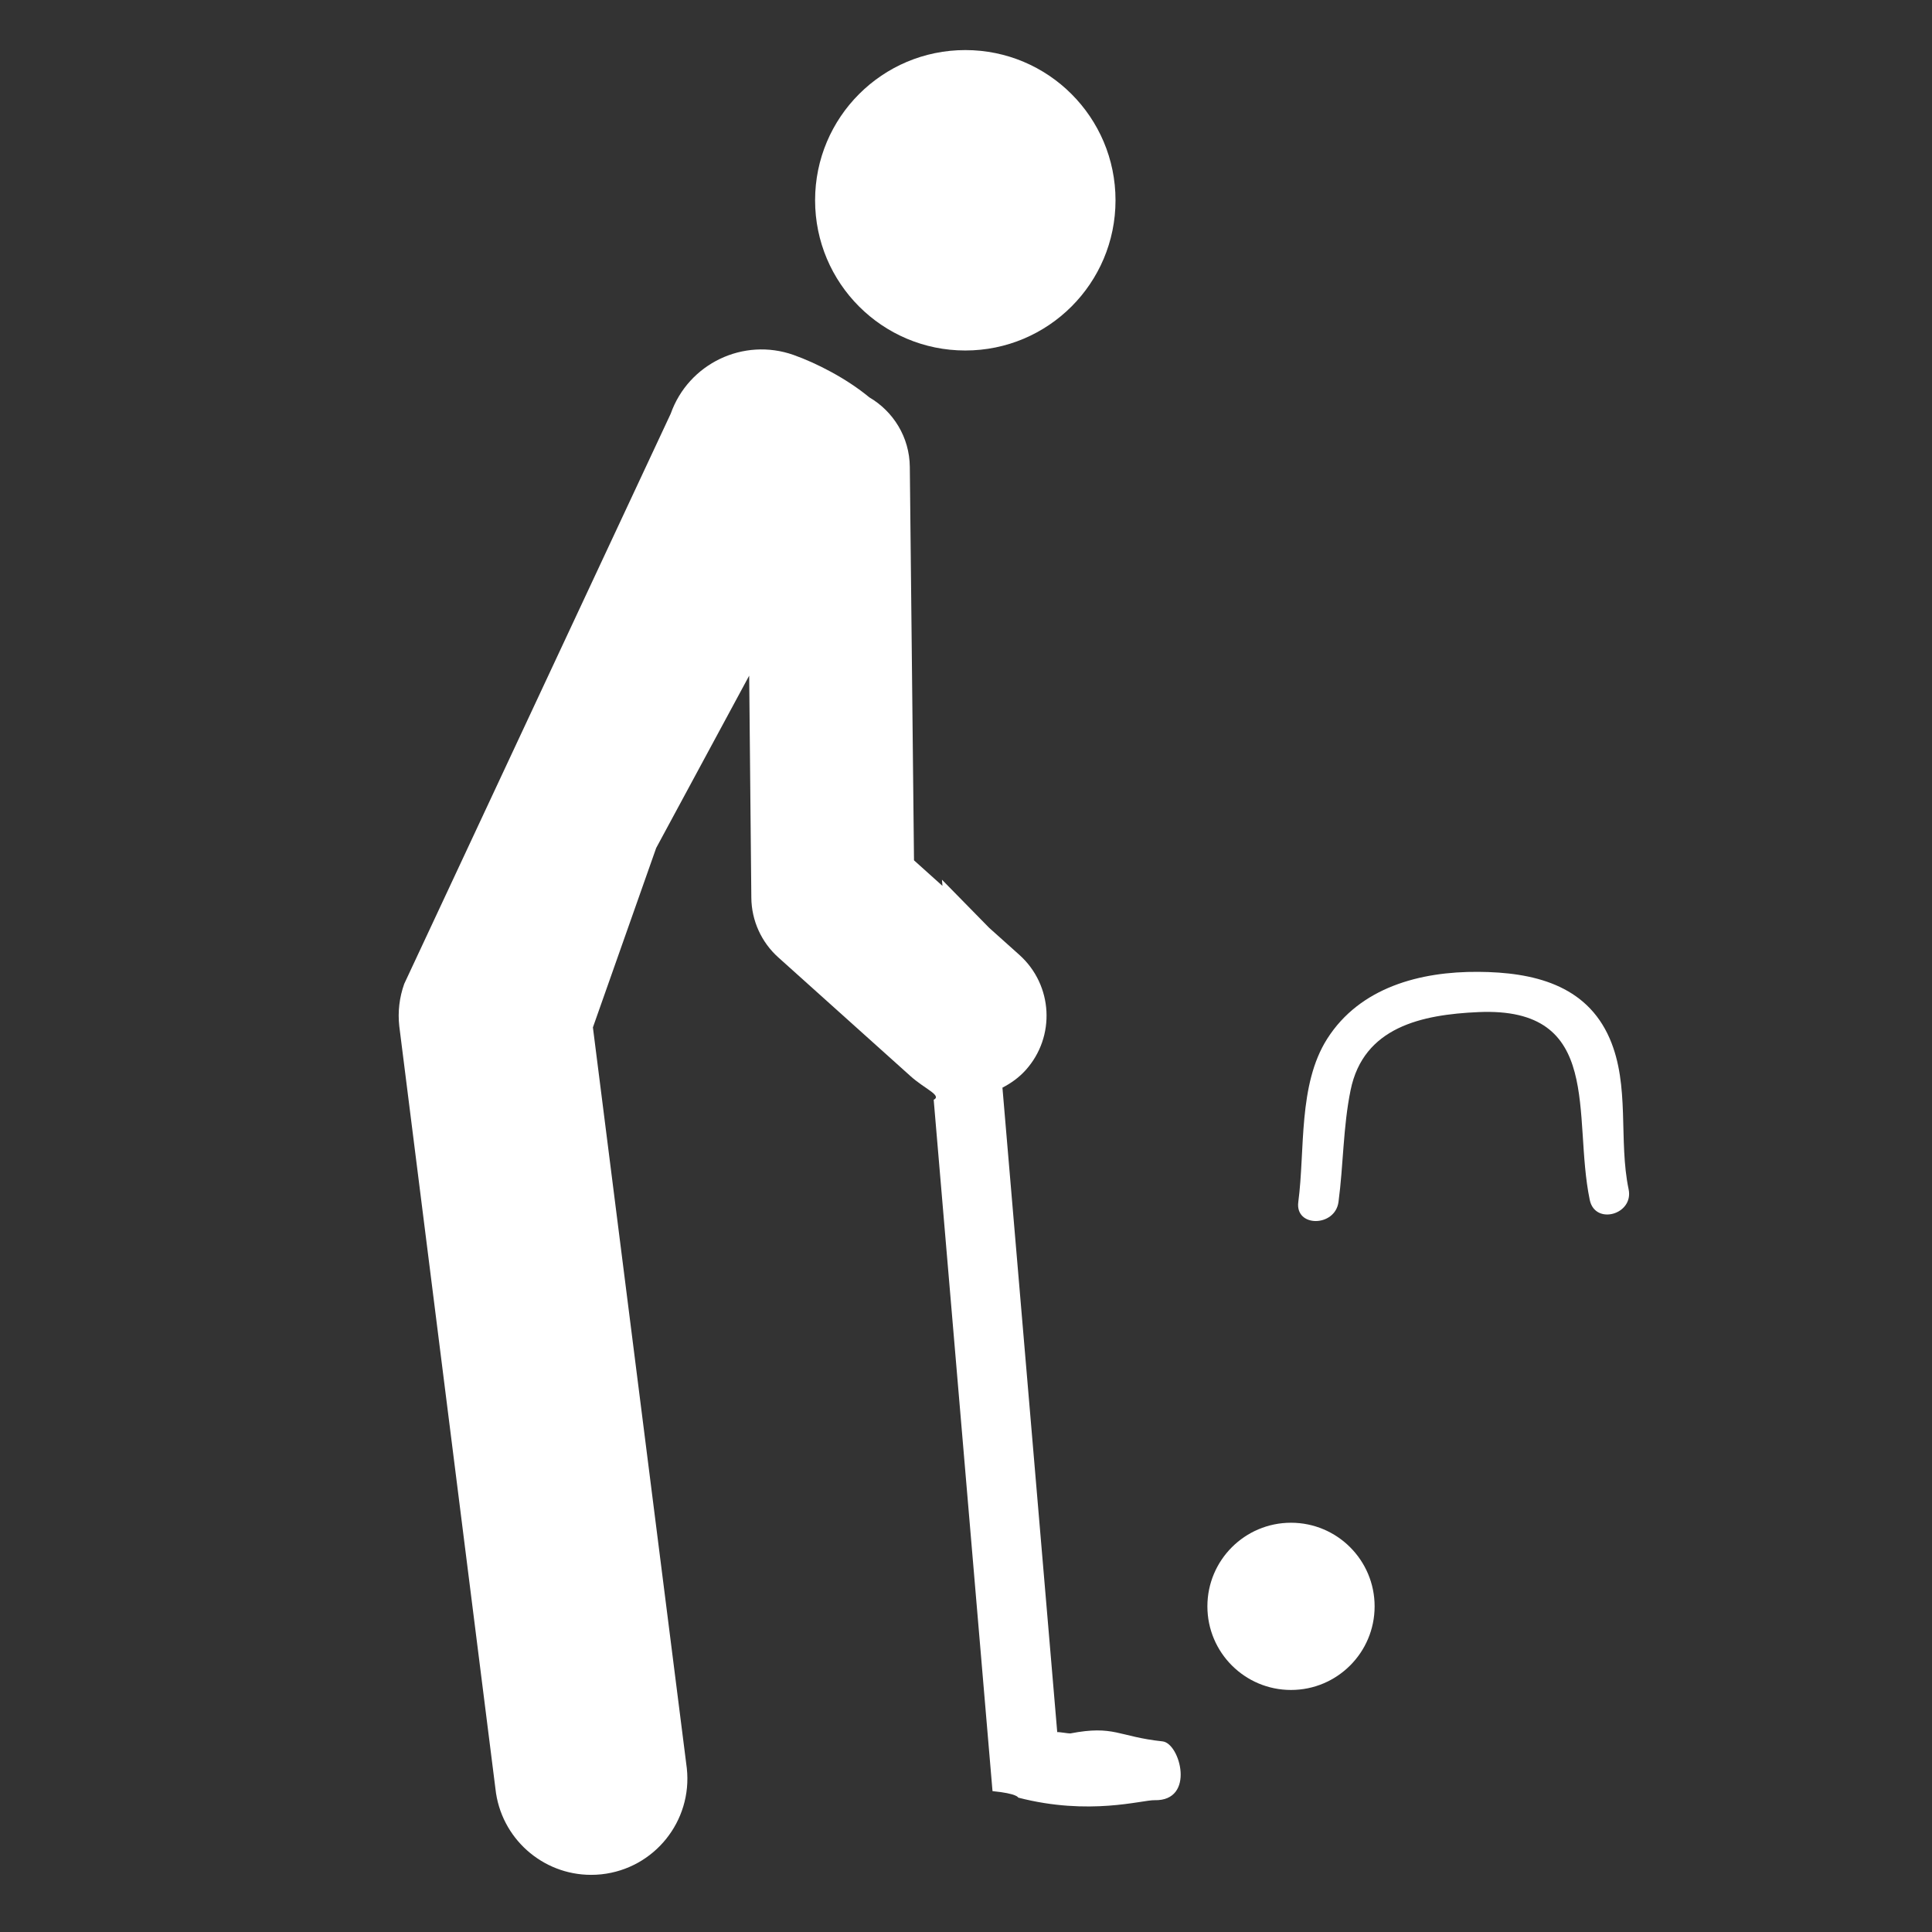 <?xml version="1.0" encoding="utf-8"?>
<!-- Generator: Adobe Illustrator 16.0.0, SVG Export Plug-In . SVG Version: 6.00 Build 0)  -->
<!DOCTYPE svg PUBLIC "-//W3C//DTD SVG 1.1//EN" "http://www.w3.org/Graphics/SVG/1.1/DTD/svg11.dtd">
<svg version="1.1" xmlns="http://www.w3.org/2000/svg" xmlns:xlink="http://www.w3.org/1999/xlink" x="0px" y="0px" width="36px"
	 height="36px" viewBox="0 0 36 36" enable-background="new 0 0 36 36" xml:space="preserve">
<rect x="0" y="0" width="36" height="36" fill="#333333" stroke="none"/>
<g id="Layer_1" display="none">
	<path display="inline" fill="#4B6289" d="M36,34.874C36,35.558,35.302,36,34.83,36H0.856C0.384,36,0,35.558,0,34.874V1.238
		C0,0.554,0.384,0,0.856,0H34.83C35.302,0,36,0.554,36,1.238V34.874z"/>
</g>
<g id="logo" display="none">
	<g display="inline">
		<g>
			<defs>
				<rect id="SVGID_1_" x="67" y="55" width="251.23" height="248"/>
			</defs>
			<clipPath id="SVGID_2_">
				<use xlink:href="#SVGID_1_"  overflow="visible"/>
			</clipPath>
			<g clip-path="url(#SVGID_2_)">
				<defs>
					<rect id="SVGID_3_" x="67" y="55" width="251.23" height="248"/>
				</defs>
				<clipPath id="SVGID_4_">
					<use xlink:href="#SVGID_3_"  overflow="visible"/>
				</clipPath>
				<path clip-path="url(#SVGID_4_)" fill-rule="evenodd" clip-rule="evenodd" fill="#FFFFFF" d="M315.058,178.902
					c-0.003,67.502-54.677,122.166-122.187,122.167c-67.617,0-122.221-54.701-122.202-122.403
					c0.019-67.357,54.989-122.233,122.75-122.019C260.478,56.86,315.061,111.579,315.058,178.902 M192.77,295.984
					c64.529,0.128,116.958-52.188,117.203-116.949c0.242-64.335-52.261-117.121-116.639-117.268
					c-64.765-0.148-117.41,52.105-117.578,116.704C75.586,243.287,127.932,295.855,192.77,295.984"/>
				<path clip-path="url(#SVGID_4_)" fill-rule="evenodd" clip-rule="evenodd" fill="#FFFFFF" d="M152.45,221.248
					c-1.104-0.636-2.152-1.121-3.068-1.789c-3.014-2.196-5.974-4.469-8.97-6.69c-0.592-0.438-1.595-0.64-1.82-1.19
					c-0.52-1.272-1.678-1.553-2.58-2.263c-1.69-1.331-3.349-2.744-4.801-4.325c-1.473-1.604-2.653-3.473-4.009-5.188
					c-1.245-1.573-2.553-3.096-3.831-4.642c-0.158-0.191-0.331-0.375-0.456-0.586c-1.309-2.211-2.781-4.346-3.864-6.662
					c-1.16-2.48-1.956-5.132-2.897-7.714c-0.365-1-0.645-2.033-1.046-3.018c-0.886-2.173-1.47-4.372-1.556-6.761
					c-0.068-1.905-0.739-3.781-0.953-5.691c-0.271-2.419-0.393-4.858-0.494-7.293c-0.076-1.819-0.104-3.648-0.001-5.465
					c0.178-3.167,0.493-6.326,0.713-9.492c0.149-2.145,0.127-4.306,0.375-6.438c0.271-2.323,0.803-4.614,1.148-6.931
					c0.252-1.694,0.246-3.436,0.606-5.103c0.57-2.641,1.351-5.235,2.041-7.851c0.313-1.186,0.668-2.364,0.919-3.563
					c0.307-1.462,1.377-1.989,2.697-1.227c0.568,0.328,1.07,0.778,1.655,1.066c2.525,1.241,5.311,1.363,8.022,1.729
					c3.844,0.517,7.701,1.087,11.568,1.232c3.944,0.148,7.906-0.183,11.86-0.316c3.473-0.117,6.961-0.09,10.413-0.426
					c2.983-0.291,5.954-0.88,8.873-1.574c1.729-0.411,3.331-1.331,5.022-1.93c1.835-0.65,3.731-1.133,5.557-1.807
					c1.033-0.381,2.007-0.951,2.959-1.518c1.66-0.989,3.284-2.036,4.917-3.069c0.382-0.242,0.759-0.5,1.106-0.79
					c1.662-1.39,3.434-1.135,4.918,0.507c0.596,0.66,1.515,1.061,2.341,1.473c2.687,1.344,5.342,2.78,8.122,3.901
					c1.619,0.653,3.462,0.731,5.186,1.144c1.652,0.396,3.28,0.89,4.918,1.341c0.159,0.044,0.317,0.108,0.479,0.123
					c5.423,0.47,10.749,1.871,16.24,1.708c3.103-0.092,6.21-0.102,9.309-0.265c1.054-0.055,2.082-0.495,3.133-0.706
					c1.33-0.267,2.676-0.454,4.005-0.721c2.116-0.426,4.223-0.895,6.336-1.333c0.399-0.083,0.815-0.086,1.219-0.156
					c1.314-0.229,2.641-0.417,3.937-0.727c0.923-0.221,2.387,0.519,2.854,1.728c0.707,1.834,1.365,3.692,1.936,5.573
					c0.332,1.093,0.417,2.258,0.677,3.376c0.603,2.598,1.258,5.184,1.864,7.782c0.233,1.002,0.458,2.014,0.571,3.035
					c0.354,3.196,0.745,6.392,0.944,9.6c0.15,2.434-0.015,4.886,0.051,7.328c0.028,1.059,0.43,2.117,0.396,3.167
					c-0.066,2.093-0.317,4.181-0.488,6.271c-0.074,0.906-0.066,1.827-0.229,2.717c-0.389,2.127-0.871,4.238-1.285,6.362
					c-0.3,1.536-0.456,3.107-0.849,4.618c-0.421,1.615-1.016,3.188-1.586,4.759c-0.874,2.406-1.757,4.809-2.708,7.185
					c-0.365,0.912-0.925,1.748-1.401,2.617c-2.199,4.011-4.337,8.057-6.632,12.012c-0.846,1.458-2.218,2.609-3.079,4.062
					c-2.304,3.885-5.827,6.671-8.736,10.005c-0.986,1.13-2.054,2.191-2.982,3.365c-0.401,0.508-0.541,1.222-0.8,1.841
					c0.574,0.231,1.139,0.636,1.723,0.666c2.768,0.144,5.548,0.088,8.312,0.283c5.634,0.399,11.291,0.695,16.877,1.47
					c2.963,0.411,6.028,1.183,8.527,3.059c0.837,0.628,1.456,1.66,1.933,2.628c1.221,2.475,2.383,4.985,3.399,7.548
					c0.331,0.836,0.116,1.88,0.198,2.825c0.121,1.399,0.29,2.795,0.426,4.193c0.048,0.493,0.204,1.039,0.057,1.476
					c-0.719,2.129-0.834,4.442-2.186,6.388c-1.052,1.515-1.809,3.232-2.789,4.803c-1.466,2.35-3.242,4.369-6.062,5.158
					c-1.939,0.543-3.837,1.339-5.811,1.628c-1.503,0.22-3.094-0.255-4.647-0.286c-2.354-0.049-4.038-1.237-5.447-2.959
					c-1.424-1.739-2.815-3.506-4.257-5.229c-0.204-0.243-0.607-0.407-0.936-0.443c-3.163-0.355-6.339-0.605-9.492-1.026
					c-2.604-0.348-5.172-0.948-7.773-1.32c-2.574-0.368-5.173-0.561-7.755-0.884c-3.801-0.475-7.593-1.016-11.394-1.488
					c-1.271-0.159-2.556-0.195-3.834-0.293c-0.329-0.024-0.667-0.031-0.983-0.11c-1.744-0.439-1.675-0.411-2.525,1.194
					c-1.577,2.979-2.935,6.146-4.963,8.791c-1.686,2.197-2.715,4.674-4.137,6.963c-0.902,1.453-2.529,1.702-3.59,0.355
					c-1.215-1.541-2.274-3.205-3.464-4.769c-0.4-0.525-1.004-0.896-1.499-1.354c-0.448-0.414-1.04-0.774-1.281-1.293
					c-1.001-2.151-2.813-3.585-4.39-5.235c-1.506-1.576-2.941-3.22-4.466-4.777c-1.059-1.082-2.228-1.698-3.596-0.771
					c-1.73,1.174-3.439,2.425-5.307,3.34c-2.098,1.028-4.34,1.78-6.557,2.543c-2.928,1.006-5.875,1.96-8.846,2.831
					c-2.523,0.739-5.084,1.352-7.639,1.98c-5.188,1.278-10.488,1.454-15.753,1.011c-3.326-0.28-6.792,0.028-9.948-1.675
					c-2.875-1.551-5.093-3.46-6.482-6.594c-3.004-6.774-3.434-13.801-2.499-20.949c0.271-2.073,1.41-4.121,2.507-5.97
					c0.964-1.623,2.345-3.034,3.706-4.373c0.604-0.595,1.595-0.823,2.438-1.148c1.638-0.631,3.201-1.436,5.088-1.253
					c3.413,0.33,6.363,1.51,8.75,4.039c1.061,1.124,2.278,2.1,3.354,3.211c0.567,0.586,1.071,1.273,1.442,1.997
					c0.482,0.94,1.221,1.254,2.146,1.05c1.362-0.301,2.694-0.738,4.043-1.1c0.824-0.221,1.665-0.381,2.484-0.617
					c1.142-0.33,2.28-0.678,3.396-1.085C151.976,221.988,152.133,221.622,152.45,221.248 M260.903,149.041
					c0.146-0.008,0.294-0.016,0.441-0.023c-0.298-3.57-0.575-7.143-0.901-10.71c-0.239-2.621-0.514-5.239-0.826-7.852
					c-0.357-2.969-0.757-5.933-1.197-8.891c-0.036-0.241-0.675-0.651-0.783-0.584c-1.409,0.887-2.929,0.219-4.379,0.377
					c-1.515,0.166-3.034,0.304-4.552,0.438c-3.169,0.278-6.336,0.598-9.511,0.795c-1.601,0.099-3.218,0.011-4.823-0.075
					c-0.856-0.045-1.698-0.313-2.555-0.403c-3.686-0.386-7.375-0.743-11.063-1.112c-0.082-0.009-0.163-0.028-0.243-0.047
					c-2.357-0.559-4.712-1.129-7.073-1.673c-0.964-0.222-1.958-0.324-2.908-0.589c-2.649-0.74-5.321-1.43-7.909-2.35
					c-1.734-0.617-3.359-1.556-4.997-2.419c-1.041-0.548-1.961-0.389-2.941,0.129c-1.928,1.02-3.833,2.104-5.837,2.952
					c-2.909,1.23-5.863,2.376-8.861,3.366c-2.374,0.783-4.823,1.38-7.277,1.872c-2.735,0.547-5.502,1.143-8.273,1.252
					c-5.787,0.229-11.586,0.205-17.38,0.185c-4.298-0.014-8.601-0.097-12.893-0.328c-1.871-0.101-3.764-0.496-5.565-1.033
					c-2.792-0.833-3.842-0.312-4.393,2.581c-0.101,0.526-0.077,1.077-0.174,1.604c-0.156,0.844-0.307,1.696-0.563,2.512
					c-0.896,2.853-1.857,5.688-1.577,8.752c0.026,0.287,0.018,0.579,0.002,0.868c-0.217,4.002-0.56,8.002-0.615,12.007
					c-0.038,2.759,0.242,5.533,0.527,8.285c0.317,3.057,1.521,5.978,1.46,9.105c-0.007,0.362,0.116,0.737,0.232,1.088
					c0.553,1.675,1.447,3.259,1.269,5.124c-0.025,0.261,0.165,0.548,0.274,0.816c0.755,1.867,1.432,3.771,2.293,5.587
					c1.085,2.287,2.219,4.563,3.523,6.729c1.312,2.18,2.805,4.257,4.318,6.304c1.35,1.828,2.739,3.647,4.29,5.301
					c1.684,1.795,3.538,3.437,5.387,5.065c1.61,1.418,3.257,2.809,4.999,4.056c1.395,0.998,2.94,1.793,4.449,2.623
					c2.439,1.344,4.871,2.709,7.378,3.914c0.63,0.303,1.628,0.252,2.298-0.023c1.472-0.605,2.806-1.541,4.263-2.194
					c4.08-1.831,8.177-3.598,12.663-4.282c2.065-0.315,4.069-1.015,6.125-1.414c1.125-0.219,2.3-0.208,3.455-0.246
					c3.094-0.104,6.197-0.348,9.282-0.213c2.832,0.123,5.646,0.672,8.468,1.024c2.81,0.352,5.64,0.588,8.426,1.074
					c2.106,0.368,4.159,1.046,6.23,1.604c0.273,0.073,0.507,0.281,0.775,0.384c0.903,0.346,1.814,0.668,2.721,1.005
					c1.146,0.425,2.273,0.908,3.438,1.268c0.921,0.284,1.806,1.017,2.861,0.1c1.708-1.484,3.523-2.846,5.272-4.283
					c2.891-2.376,4.743-5.629,7.1-8.456c0.523-0.628,1.17-1.167,1.616-1.843c0.951-1.439,1.852-2.917,2.693-4.424
					c2.05-3.672,4.17-7.312,6.025-11.081c0.895-1.819,1.187-3.926,1.869-5.861c0.879-2.487,1.891-4.927,2.196-7.58
					c0.108-0.938,0.265-1.872,0.411-2.805c0.343-2.19,0.892-4.371,0.994-6.573C261.025,156.231,260.903,152.633,260.903,149.041
					 M159.616,243.505c0.349-0.085,0.6-0.103,0.812-0.203c3.116-1.479,6.212-3,9.342-4.45c2.84-1.316,5.715-2.558,8.573-3.839
					c0.552-0.248,1.067-0.645,1.643-0.763c2.156-0.441,4.373-0.639,6.486-1.222c2.687-0.741,5.397-1.106,8.161-1.153
					c0.755-0.013,1.048-0.229,1.009-1c-0.07-1.362-0.078-2.729-0.101-4.095c-0.01-0.651-0.2-1.012-0.946-1.192
					c-0.448-0.109-1.084-0.776-1.068-1.17c0.028-0.691,0.497-1.364,0.771-2.049c0.375-0.938,0.885-1.852,1.076-2.826
					c0.255-1.303,0.949-2.309,2.126-2.563c1.111-0.241,2.704,0.4,3.28,1.32c0.552,0.884,0.265,1.489-0.787,1.635
					c-0.369,0.052-0.743,0.057-1.113,0.099c-1.176,0.137-0.803,1.094-0.847,1.747c-0.053,0.788,0.562,0.626,1.062,0.554
					c0.928-0.134,1.437,0.202,1.377,1.213c-0.021,0.37,0.056,0.744,0.053,1.115c-0.005,0.678-0.273,1.115-1.042,1.066
					c-1.186-0.076-1.499,0.657-1.493,1.652c0.006,1.159,0.098,2.322,0.032,3.477c-0.06,1.045,0.439,1.326,1.362,1.493
					c2.552,0.463,5.101,0.966,7.623,1.569c1.966,0.47,3.875,1.171,5.835,1.669c2.996,0.761,6.018,1.418,9.02,2.154
					c1.399,0.343,2.765,0.824,4.168,1.144c1.582,0.361,3.192,0.592,4.784,0.914c2.168,0.438,4.31,1.07,6.497,1.334
					c4.425,0.533,8.859,1.034,13.341,0.807c2.396-0.121,4.816,0.099,7.199-0.118c4.316-0.395,8.612-1.02,12.921-1.514
					c2.403-0.275,2.816-0.701,2.79-3.107c-0.006-0.538,0.026-1.078-0.007-1.614c-0.067-1.106,0.174-2.405-0.324-3.276
					c-1.122-1.965-2.821-3.442-5.211-3.795c-3.709-0.548-7.409-1.189-11.137-1.556c-1.949-0.191-3.949,0.218-5.922,0.179
					c-2.963-0.06-5.953,0.125-8.851-0.82c-1.206-0.393-2.49-0.548-3.737-0.818c-2.077-0.449-4.189-0.782-6.222-1.384
					c-3.152-0.934-6.249-2.055-9.37-3.091c-2.106-0.699-4.194-1.468-6.33-2.062c-2.14-0.597-4.32-1.054-6.498-1.5
					c-1.408-0.289-2.85-0.409-4.263-0.677c-2.083-0.396-4.138-1.095-6.232-1.227c-2.388-0.15-4.807,0.174-7.211,0.307
					c-0.242,0.014-0.48,0.12-0.716,0.197c-3.986,1.319-7.993,2.578-11.947,3.985c-2.349,0.836-4.62,1.892-6.916,2.872
					c-3.926,1.676-7.843,3.372-11.765,5.056c-1.895,0.812-3.806,1.59-5.677,2.454c-0.241,0.111-0.488,0.731-0.389,0.978
					c0.678,1.689,1.507,3.319,2.174,5.014C157.924,238.743,158.738,241.104,159.616,243.505 M151.438,247.318
					c-0.362-1.207-0.627-2.194-0.955-3.161c-0.681-2.011-1.41-4.005-2.092-6.016c-0.43-1.267-0.759-2.57-1.25-3.812
					c-0.111-0.282-0.729-0.571-1.068-0.523c-2.762,0.386-5.506,0.908-8.271,1.274c-2.524,0.334-5.063,0.627-7.605,0.746
					c-2.27,0.105-4.551-0.06-6.827-0.088c-0.751-0.009-1.474,0.083-1.354,1.129c0.166,1.469,0.289,2.946,0.537,4.401
					c0.378,2.221,1.441,4.243,3.13,5.586c1.358,1.079,3.237,1.953,4.938,2.059c3.948,0.244,7.93,0.007,11.895-0.123
					c1.088-0.035,2.164-0.394,3.25-0.574C147.614,247.911,149.466,247.63,151.438,247.318 M199.448,242.987
					c-3.977-0.26-7.885-0.252-11.811,0.082c0.543,0.761,1.169,1.242,1.666,1.832c1.599,1.895,3.163,3.82,4.71,5.757
					c0.444,0.556,0.903,1.024,1.37,0.158C196.744,248.297,198.029,245.736,199.448,242.987 M127.023,226.272v-0.054
					c1.28,0,2.564,0.052,3.84-0.028c0.438-0.027,0.856-0.382,1.283-0.588c-0.31-0.537-0.562-1.122-0.95-1.595
					c-0.263-0.321-0.7-0.518-1.088-0.712c-1.005-0.503-1.983-1.218-3.05-1.406c-2.428-0.43-3.571,1.457-4.735,3.099
					c-0.605,0.854-0.349,1.25,0.733,1.277C124.378,226.298,125.701,226.272,127.023,226.272 M271.262,247.302
					c-0.135-0.136-0.271-0.271-0.406-0.407c-0.592,0.215-1.171,0.556-1.779,0.625c-2.61,0.295-5.23,0.506-7.846,0.76
					c-0.263,0.025-0.517,0.132-0.774,0.201c0.109,0.282,0.14,0.664,0.344,0.829c0.534,0.43,1.117,0.817,1.729,1.126
					c1.945,0.98,3.946,1.539,5.956,0.212c0.64-0.422,1.207-0.992,1.701-1.584C270.622,248.541,270.909,247.894,271.262,247.302
					 M152.945,231.995c-2.029-0.255-3.175,0.763-2.644,2.335c0.434,1.283,1.099,2.49,1.688,3.719
					c0.295,0.617,0.748,0.651,1.333,0.328c1.079-0.593,1.173-1.129,0.52-2.456C153.251,234.723,152.121,233.638,152.945,231.995
					 M156.659,244.945c-0.274-1.056-0.515-1.997-0.763-2.936c-0.248-0.937-0.926-1.229-1.798-1.105
					c-0.904,0.128-1.332,0.763-1.125,1.598c0.245,0.988,0.581,1.992,1.1,2.856c0.194,0.323,1.039,0.426,1.539,0.344
					C156.037,245.632,156.394,245.15,156.659,244.945"/>
				<path clip-path="url(#SVGID_4_)" fill-rule="evenodd" clip-rule="evenodd" fill="#FFFFFF" d="M236.34,176.682
					c0.301-0.371,0.71-0.697,0.886-1.12c1.045-2.498,2.296-4.855,2.581-7.701c0.231-2.302,1.354-4.558,2.324-6.726
					c0.551-1.231,3.631-2.056,4.759-1.319c0.553,0.361,0.915,1.383,0.926,2.112c0.015,0.985-0.265,2.03-0.65,2.952
					c-0.393,0.939-0.614,1.553,0.584,2.041c1.032,0.42,1.69,2,1.457,3.05c-0.197,0.886-0.773,1.284-1.672,1.376
					c-1.629,0.168-1.905,0.812-0.918,2.152c0.705,0.958,1.496,1.852,2.233,2.786c0.177,0.225,0.289,0.5,0.442,0.745
					c0.642,1.023,0.908,2.234,0.192,3.156c-0.839,1.08-2.223,1.396-3.605,1.225c-0.347-0.042-0.657-0.388-0.859-0.516
					c-1.897,1.853-1.215,4.098-0.857,6.269c0.093,0.568,0.514,1.105,0.864,1.602c0.74,1.051,0.978,5.329,0.048,6.115
					c-0.567,0.479-1.648,0.384-2.506,0.478c-0.815,0.09-1.645,0.162-2.46,0.11c-1.048-0.066-2.083-0.323-3.131-0.391
					c-1.803-0.114-3.622-0.29-5.416-0.171c-1.717,0.114-3.065-0.66-4.353-1.472c-3.501-2.208-4.147-5.819-3.998-9.521
					c0.071-1.781,0.887-3.56,1.521-5.282c0.75-2.036,1.68-4.005,2.494-6.019c0.104-0.259,0.069-0.668-0.076-0.898
					c-0.089-0.141-0.588-0.193-0.77-0.077c-1.958,1.252-4.111,0.489-6.171,0.631c-0.407,0.028-0.827-0.041-1.234-0.107
					c-1.458-0.239-1.941-1.23-1.251-2.513c1.23-2.289,2.346-4.649,3.729-6.842c0.616-0.977,1.703-1.707,2.685-2.395
					c2.612-1.831,5.636-1.552,8.594-1.489c2.746,0.059,5.49,2.674,5.604,5.421c0.133,3.199-0.075,6.352-1.556,9.311
					c-0.424,0.848-0.519,1.86-0.764,2.797C236.122,176.53,236.231,176.606,236.34,176.682"/>
				<path clip-path="url(#SVGID_4_)" fill-rule="evenodd" clip-rule="evenodd" fill="#FFFFFF" d="M195.918,165.034
					c1.294-2.246,2.439-4.43,2.906-6.951c0.315-1.702,1.049-3.373,1.873-4.909c0.264-0.492,1.406-0.675,2.161-0.709
					c2.287-0.104,2.767,0.354,2.565,2.646c-0.164,1.866,0.131,3.28,2.023,4.161c1.06,0.493,1.146,2.229,0.332,3.277
					c-0.275,0.354-0.608,0.711-0.994,0.922c-1.043,0.57-1.008,1.242-0.401,2.125c0.81,1.179,1.588,2.383,2.314,3.615
					c0.666,1.128,0.248,3.611-0.672,4.419c-0.654,0.574-2.286,0.398-3.223-0.313c-0.31-0.235-0.685-0.387-1.03-0.577
					c-0.151,0.394-0.292,0.792-0.457,1.179c-0.56,1.322-1.088,2.66-1.705,3.955c-0.681,1.428-0.363,2.31,0.38,3.665
					c0.742,1.351,1.255,2.98,1.318,4.511c0.069,1.676-2.119,2.382-3.717,1.378c-1.219-0.766-2.421-1.562-3.673-2.271
					c-0.303-0.171-0.824-0.176-1.155-0.041c-2.175,0.888-4.295,0.804-6.465-0.064c-0.986-0.394-2.085-0.484-2.729-1.509
					c-0.538-0.854-1.4-1.589-1.67-2.508c-0.658-2.244-1.26-4.543-1.494-6.859c-0.19-1.877,0.267-3.772,1.27-5.492
					c0.843-1.447,1.541-2.981,2.247-4.503c0.108-0.232,0.017-0.758-0.162-0.877c-0.287-0.19-0.724-0.202-1.099-0.206
					c-2.09-0.019-3.516,1.6-5.358,2.2c-1.292,0.421-2.229,0.023-2.181-1.263c0.112-2.97-0.164-6.13,2.133-8.536
					c2.527-2.647,5.718-2.923,9.151-2.435c2.115,0.301,3.728,1.492,5.081,2.868c0.913,0.928,1.375,2.43,1.713,3.758
					c0.361,1.418,0.33,2.935,0.489,4.406C195.724,164.415,195.84,164.722,195.918,165.034"/>
				<path clip-path="url(#SVGID_4_)" fill-rule="evenodd" clip-rule="evenodd" fill="#FFFFFF" d="M159.19,173.341
					c0.45-1.625,1.071-3.225,1.308-4.88c0.319-2.229,0.261-4.511,0.534-6.75c0.104-0.858,0.529-1.782,1.086-2.44
					c0.328-0.386,1.296-0.562,1.808-0.375c0.605,0.223,1.163,0.867,1.49,1.465c0.277,0.506,0.304,1.217,0.255,1.822
					c-0.128,1.562-0.008,2.87,1.587,3.801c0.954,0.558,1.247,3.157,0.707,4.181c-0.125,0.237-0.501,0.414-0.792,0.477
					c-0.893,0.196-0.753,0.736-0.48,1.31c0.65,1.364,1.442,2.677,1.932,4.095c0.209,0.606-0.034,1.504-0.353,2.125
					c-0.405,0.79-1.135,0.387-1.734,0.082c-0.778-0.396-1.367-0.227-1.702,0.595c-1.177,2.888-1.23,5.8-0.424,8.818
					c0.429,1.606,0.53,3.314,0.619,4.986c0.019,0.347-0.655,1.031-1.036,1.051c-2.504,0.129-4.922-0.367-7.212-1.4
					c-0.272-0.122-0.454-0.467-0.65-0.729c-1.039-1.386-1.563-1.396-3.289-0.989c-1.328,0.313-2.909,0.573-4.104,0.126
					c-1.104-0.412-2.009-1.69-2.714-2.773c-1.726-2.65-1.125-5.521-0.429-8.337c0.355-1.438,0.761-2.866,1.242-4.266
					c0.32-0.932,0.761-1.832,1.239-2.696c0.829-1.495,0.572-2.96-0.048-4.406c-0.083-0.194-0.703-0.383-0.887-0.27
					c-0.65,0.399-1.213,0.938-1.818,1.412c-0.961,0.752-1.888,1.566-2.926,2.194c-0.25,0.151-0.963-0.227-1.307-0.535
					c-0.268-0.241-0.346-0.743-0.418-1.145c-0.565-3.151-0.5-6.377,1.578-8.856c1.339-1.596,3.355-2.725,5.755-2.934
					c2.9-0.252,5.239,1.051,7.48,2.409c1.101,0.667,1.72,2.2,2.437,3.412c0.979,1.655,1.055,3.527,1.007,5.393
					c-0.017,0.653-0.167,1.302-0.223,1.956c-0.056,0.656-0.071,1.316-0.104,1.974C158.799,173.276,158.995,173.309,159.19,173.341"
					/>
				<path clip-path="url(#SVGID_4_)" fill-rule="evenodd" clip-rule="evenodd" fill="#FFFFFF" d="M250.088,144.024
					c0,0.29,0.014,0.58-0.003,0.869c-0.13,2.288-0.603,2.682-2.835,2.167c-0.376-0.086-0.724-0.595-0.937-0.988
					c-0.161-0.299-0.125-0.728-0.111-1.095c0.163-3.962,0.351-7.924,0.503-11.887c0.062-1.594,0.03-1.526,1.571-1.521
					c1.894,0.008,3.788-0.145,5.682-0.166c0.814-0.009,1.632,0.133,2.446,0.222c0.152,0.017,0.381,0.069,0.433,0.174
					c0.807,1.632,2.447,2.991,1.381,5.197c-0.639,1.321-1.157,2.768-1.359,4.21c-0.171,1.224,0.241,2.521,0.293,3.789
					c0.026,0.645,0.004,1.742-0.303,1.864c-0.828,0.329-2.01,0.589-2.691,0.217c-0.568-0.311-0.659-1.545-0.9-2.388
					c-0.181-0.632-0.263-1.293-0.395-1.94c-0.204-1.001-0.78-1.528-1.838-1.418c-1.124,0.117-0.902,0.981-0.929,1.7
					c-0.012,0.331-0.002,0.663-0.002,0.994H250.088z M251.819,135.24c-1.797,0.084-1.804,0.084-1.714,1.543
					c0.092,1.477,1.238,0.774,1.96,0.917c0.225,0.045,0.539,0.002,0.712-0.13c0.419-0.322,0.779-0.721,1.163-1.088
					c-0.461-0.414-0.898-0.86-1.396-1.223C252.384,135.141,252.065,135.24,251.819,135.24"/>
				<path clip-path="url(#SVGID_4_)" fill-rule="evenodd" clip-rule="evenodd" fill="#FFFFFF" d="M219.917,139.117
					c0.514-1.835,0.769-3.809,1.641-5.455c0.522-0.987,1.924-1.775,3.083-2.088c1.388-0.374,3.014-0.444,4.395-0.089
					c1.219,0.312,2.374,1.255,3.303,2.176c0.577,0.572,0.794,1.6,0.961,2.464c0.141,0.731-1.884,1.651-2.673,1.154
					c-0.479-0.302-0.952-0.901-1.062-1.441c-0.198-0.982-0.684-1.318-1.609-1.296c-1.193,0.028-2.624,1.262-3.316,2.27
					c-1.014,1.478-0.629,3.009-0.62,4.545c0.007,1.241,1.054,1.626,1.925,1.773c0.88,0.148,1.851-0.137,2.76-0.333
					c0.224-0.048,0.363-0.486,0.542-0.745c-0.256-0.158-0.502-0.427-0.771-0.453c-0.84-0.081-1.526-0.323-1.399-1.315
					c0.118-0.92-0.044-2.137,1.498-2.062c1.296,0.063,2.597,0.076,3.884,0.222c0.289,0.033,0.734,0.517,0.751,0.815
					c0.093,1.58,0.441,3.149-0.293,4.733c-0.711,1.537-1.929,2.139-3.427,2.343c-1.059,0.145-2.144,0.098-3.216,0.14
					c-3.899,0.154-6.135-3.31-6.047-6.521c0.006-0.248,0.001-0.497,0.001-0.745C220.123,139.178,220.02,139.147,219.917,139.117"/>
				<path clip-path="url(#SVGID_4_)" fill-rule="evenodd" clip-rule="evenodd" fill="#FFFFFF" d="M178.475,131.272
					c2.577-0.003,3.981,0.844,4.445,2.698c0.22,0.881,0.076,1.74-0.75,2.168c-0.465,0.241-1.138,0.128-1.711,0.087
					c-0.188-0.014-0.407-0.274-0.525-0.474c-0.631-1.073-1.942-1.612-3.029-1.016c-0.433,0.237-0.672,0.937-0.829,1.476
					c-0.032,0.109,0.699,0.629,1.085,0.637c1.449,0.031,2.806,0.171,4.177,0.816c1.017,0.478,1.582,1.139,1.64,2.097
					c0.12,1.956,0.269,3.899-0.949,5.72c-1.221,1.826-3.952,2.954-5.938,2.032c-1.207-0.561-2.372-1.242-3.477-1.985
					c-1.422-0.955-1.706-3.606-0.482-4.258c0.385-0.206,1.097-0.234,1.435-0.009c0.942,0.631,1.725,1.5,2.659,2.146
					c0.384,0.266,1.038,0.365,1.498,0.252c1.015-0.25,1.74-0.936,1.376-2.062c-0.124-0.383-0.792-0.723-1.27-0.832
					c-0.993-0.227-2.083-0.117-3.03-0.445c-2.989-1.035-3.64-3.921-1.706-6.43C174.5,132.067,176.187,131.129,178.475,131.272"/>
				<path clip-path="url(#SVGID_4_)" fill-rule="evenodd" clip-rule="evenodd" fill="#FFFFFF" d="M140.309,143.896
					c0-0.497,0.05-1-0.011-1.488c-0.127-1.022-0.392-1.894-1.783-1.555c-0.691,0.168-1.845-0.083-2.052,0.278
					c-0.414,0.72-0.318,1.733-0.431,2.625c-0.005,0.041,0.001,0.083,0.005,0.124c0.216,2.535,0.209,2.542-2.313,2.54
					c-1.651-0.002-1.939-0.215-1.882-1.846c0.148-4.16,0.341-8.319,0.599-12.473c0.026-0.412,0.583-1.074,0.963-1.128
					c1.078-0.152,2.411-0.347,2.829,1.063c0.294,0.992,0.287,2.095,0.276,3.147c-0.01,1.075,0.267,1.572,1.479,1.516
					c2.409-0.11,2.412-0.047,2.502-2.481c0.008-0.207,0.031-0.413,0.042-0.619c0.101-1.997,0.651-2.417,2.599-1.778
					c0.344,0.113,0.705,0.792,0.711,1.215c0.048,3.303,0.002,6.608,0.006,9.912c0.001,0.657,0.057,1.318,0.144,1.97
					c0.155,1.161-0.149,1.577-1.347,1.736c-1.572,0.209-2.229-0.133-2.347-1.271c-0.05-0.49-0.008-0.99-0.008-1.486
					C140.297,143.896,140.303,143.896,140.309,143.896"/>
				<path clip-path="url(#SVGID_4_)" fill-rule="evenodd" clip-rule="evenodd" fill="#FFFFFF" d="M150.921,136.88
					c1.24-0.081,2.332-0.191,3.424-0.209c0.777-0.013,1.238,0.412,1.209,1.24c-0.02,0.574-0.082,1.148-0.083,1.723
					c-0.002,0.929-0.514,1.218-1.356,1.18c-0.868-0.04-1.737-0.075-2.604-0.048c-0.279,0.008-0.552,0.221-0.828,0.34
					c0.26,0.195,0.498,0.512,0.784,0.563c1.203,0.217,2.421,0.347,3.632,0.522c0.755,0.109,0.974,0.582,0.994,1.315
					c0.061,2.28-0.542,2.994-2.811,2.828c-1.846-0.136-3.674-0.503-5.514-0.743c-0.363-0.047-0.789,0.132-1.1,0.002
					c-0.337-0.141-0.827-0.533-0.815-0.796c0.115-2.517,0.313-5.03,0.504-7.543c0.138-1.808,0.323-3.613,0.448-5.421
					c0.075-1.078,0.439-1.316,1.477-1.145c1.77,0.292,3.554,0.6,5.339,0.654c1.206,0.036,1.805,0.318,1.705,1.587
					c-0.022,0.284,0.069,0.575,0.084,0.864c0.073,1.386-0.108,1.548-1.532,1.509c-0.66-0.018-1.323,0.007-1.983,0.041
					C150.707,135.401,150.48,135.815,150.921,136.88"/>
				<path clip-path="url(#SVGID_4_)" fill-rule="evenodd" clip-rule="evenodd" fill="#FFFFFF" d="M165.535,134.147
					c-0.257-0.037-0.305-0.059-0.335-0.045c-0.991,0.468-2.549,0.495-2.375,2.045c0.153,1.357,1.63,0.914,2.517,1.256
					c1.185,0.457,2.423,0.777,3.609,1.233c0.299,0.114,0.587,0.479,0.712,0.795c1.243,3.137-0.793,6.565-4.126,7.059
					c-2.248,0.333-4.428,0.456-5.977-1.629c-0.582-0.783-1.059-1.656-1.484-2.536c-0.095-0.197,0.155-0.669,0.373-0.89
					c1.106-1.122,3.201-0.693,4.333,0.751c0.937,1.196,1.584,1.298,2.587,0.198c0.262-0.287,0.487-0.861,0.371-1.17
					c-0.12-0.317-0.649-0.58-1.045-0.675c-0.996-0.238-2.027-0.323-3.025-0.549c-2.305-0.523-3.062-1.773-2.808-4.146
					c0.208-1.935,1-3.628,2.835-4.083c1.759-0.437,3.778-0.477,5.54-0.07c1.704,0.394,2.602,3.196,1.658,4.651
					c-0.308,0.474-1.514,0.466-2.311,0.469c-0.285,0.001-0.697-0.574-0.827-0.961C165.57,135.3,165.594,134.681,165.535,134.147"/>
				<path clip-path="url(#SVGID_4_)" fill-rule="evenodd" clip-rule="evenodd" fill="#FFFFFF" d="M184.791,142.369
					c0-3.327-0.009-6.654,0.008-9.981c0.003-0.731,0.477-1.005,1.166-0.952c2.34,0.182,4.678,0.416,7.021,0.519
					c0.766,0.034,1.064,0.312,1.107,0.986c0.036,0.575,0.073,1.158,0.016,1.728c-0.074,0.729-0.485,1.085-1.275,0.98
					c-0.98-0.129-1.968-0.237-2.955-0.26c-0.36-0.008-0.955,0.172-1.038,0.408c-0.125,0.356-0.019,0.948,0.229,1.227
					c0.173,0.195,0.747,0.037,1.141,0.035c1.098-0.006,2.316-0.317,3.263,0.058c1.183,0.469,0.776,1.86,0.744,2.892
					c-0.028,0.9-0.785,0.94-1.473,0.918c-0.948-0.03-1.895-0.118-2.842-0.118c-0.543,0-1.269-0.116-1.25,0.78
					c0.016,0.802,0.055,1.633,1.215,1.609c0.784-0.017,1.571-0.02,2.354,0.01c1.569,0.059,2.301,0.734,2.495,2.326
					c0.029,0.236-0.091,0.622-0.268,0.727c-0.56,0.333-1.189,0.818-1.775,0.796c-2.376-0.086-4.752-0.294-7.113-0.582
					c-0.364-0.044-0.864-0.708-0.925-1.138c-0.14-0.972-0.044-1.978-0.044-2.969C184.659,142.369,184.725,142.369,184.791,142.369"
					/>
				<path clip-path="url(#SVGID_4_)" fill-rule="evenodd" clip-rule="evenodd" fill="#FFFFFF" d="M234.519,145.501
					c0.105-1.431,0.187-2.565,0.271-3.698c0.221-2.999,0.458-5.997,0.655-8.998c0.065-0.991,0.258-1.277,1.439-1.056
					c1.933,0.363,3.946,0.292,5.926,0.408c0.397,0.023,0.794,0.064,1.292,0.106c-0.073,0.479-0.15,0.829-0.178,1.183
					c-0.186,2.402-0.182,2.404-2.614,2.483c-0.414,0.014-0.879-0.111-1.227,0.042c-0.366,0.161-0.62,0.579-0.922,0.885
					c0.297,0.271,0.573,0.743,0.895,0.775c0.94,0.096,1.899,0.023,2.85,0.003c0.762-0.016,1.112,0.205,1.011,1.098
					c-0.262,2.318-0.218,2.32-2.511,2.385c-0.537,0.016-1.091-0.006-1.604,0.122c-0.333,0.083-0.606,0.406-0.906,0.623
					c0.298,0.233,0.578,0.635,0.897,0.669c1.066,0.115,2.147,0.089,3.222,0.135c1.154,0.049,2.605,2.324,2.083,3.339
					c-0.124,0.24-0.605,0.427-0.916,0.418c-1.567-0.042-3.131-0.169-4.698-0.245c-1.064-0.051-2.137-0.004-3.193-0.123
					C235.667,145.987,235.07,145.682,234.519,145.501"/>
				<path clip-path="url(#SVGID_4_)" fill-rule="evenodd" clip-rule="evenodd" fill="#FFFFFF" d="M215.879,143.014
					c-1.146,0.053-2.087,0.075-3.025,0.145c-0.882,0.065-1.406,0.48-1.572,1.436c-0.289,1.659-2.155,2.533-3.575,1.677
					c-0.236-0.143-0.364-0.813-0.249-1.135c0.918-2.572,1.924-5.112,2.867-7.675c0.622-1.691,1.065-3.459,1.822-5.083
					c0.354-0.76,1.167-1.578,1.941-1.812c1.48-0.446,1.852,0.071,2.241,1.582c0.761,2.956,1.651,5.879,2.512,8.81
					c0.319,1.087,0.943,2.15,0.966,3.234c0.013,0.635,0.184,1.813-0.959,2.138c-1.281,0.364-2.209-0.05-2.558-1.224
					C216.083,144.412,216.005,143.678,215.879,143.014 M214.574,137.088c-0.216-0.034-0.432-0.068-0.648-0.103
					c-0.289,0.688-0.634,1.36-0.828,2.074c-0.05,0.184,0.329,0.616,0.592,0.711c0.188,0.068,0.711-0.205,0.739-0.379
					C214.546,138.634,214.537,137.857,214.574,137.088"/>
				<path clip-path="url(#SVGID_4_)" fill-rule="evenodd" clip-rule="evenodd" fill="#FFFFFF" d="M201.155,137.343
					c0,1.405,0.011,2.811-0.004,4.216c-0.009,0.857,0.256,1.293,1.241,1.187c0.981-0.106,1.981-0.023,2.973-0.036
					c0.934-0.012,1.356,0.462,1.358,1.372c0.001,0.454,0.141,0.947,0.004,1.351c-0.12,0.355-0.531,0.866-0.822,0.872
					c-2.685,0.054-5.374,0.072-8.057-0.026c-1.446-0.053-1.395-0.251-1.2-1.667c0.336-2.451,0.524-4.922,0.747-7.388
					c0.151-1.677,0.264-3.357,0.38-5.037c0.057-0.833,0.633-0.862,1.241-0.828c0.97,0.054,2.032,0.084,2.095,1.397
					c0.073,1.526,0.017,3.058,0.017,4.587H201.155z"/>
				<path clip-path="url(#SVGID_4_)" fill-rule="evenodd" clip-rule="evenodd" fill="#FFFFFF" d="M242.872,228.574
					c0.613,0.086,1.228,0.166,1.84,0.257c0.985,0.146,1.503,0.693,1.306,1.709c-0.085,0.441-0.26,1.138-0.532,1.212
					c-0.529,0.144-1.187,0.021-1.733-0.162c-0.539-0.181-0.866-1.123-1.629-0.387c0.41,0.419,0.773,0.903,1.241,1.24
					c0.661,0.477,1.42,0.812,2.099,1.266c0.751,0.5,0.966,2.563,0.593,3.71c-0.694,2.135-2.493,2.915-4.327,2.912
					c-1.832-0.004-3.714-0.689-4.792-2.517c-0.408-0.692-0.532-1.417,0.28-1.803c0.723-0.343,1.582-0.866,2.195,0.355
					c0.493,0.981,1.945,1.438,2.891,0.933c0.247-0.132,0.424-1.032,0.291-1.134c-0.689-0.527-1.443-1.046-2.259-1.315
					c-1.559-0.514-2.447-2.054-1.896-3.577C239.064,229.545,240.836,228.476,242.872,228.574"/>
			</g>
		</g>
	</g>
</g>
<g id="stavgang" display="none">
	<g display="inline">
		<g>
			<circle fill="#FFFFFF" cx="21.457" cy="3.396" r="3.028"/>
			<path fill="#FFFFFF" d="M31.627,6.12c-0.278-0.134-0.613-0.017-0.746,0.264l-3.799,7.923l-4.372,0.52l-0.115-0.958v-0.02
				c-0.016-2.357-0.248-4.099-0.619-4.663c-0.387-0.582-1.705-1.423-3.713-2.37c-0.05,0-0.098-0.001-0.146-0.001
				c-1.262,0-2.182,0.587-2.733,1.741l-0.857,1.936l-4.171,8.702l-0.016,0.022c-0.295,0.437-0.318,0.58-0.286,0.625
				c0.065,0.084,0.211,0.227,0.546,0.42l0.309,0.178L4.502,32.843c-0.483,0.939-0.242,2.033,0.54,2.436
				c0.191,0.1,0.401,0.149,0.623,0.149c0.665,0,1.322-0.438,1.674-1.119l6.616-12.814l0.44,0.111l5.193,5.148l0.277,2.612
				l-2.686,5.607c-0.135,0.279-0.017,0.613,0.262,0.747c0.078,0.038,0.161,0.055,0.242,0.055c0.209,0,0.409-0.117,0.506-0.318
				l1.902-3.968l0.306,2.898c0.081,0.675,0.734,1.184,1.52,1.184l0,0c0.071,0,0.143-0.003,0.213-0.012l0.061-0.007
				c0.868-0.104,1.503-0.796,1.413-1.551l-0.864-8.04l4.23-8.827L28.074,17c0.361-0.042,0.686-0.224,0.912-0.512
				c0.229-0.288,0.329-0.646,0.287-1.007l-0.006-0.056c-0.058-0.486-0.384-0.906-0.848-1.097l-0.087-0.037l3.56-7.425
				C32.025,6.588,31.906,6.253,31.627,6.12z M22.146,24.606l-4.754-4.712l2.494-5.158l0.212,1.795
				c0.044,0.368,0.233,0.696,0.54,0.931c0.246,0.2,0.553,0.311,0.865,0.311c0.053,0,0.106-0.003,0.161-0.01l3.989-0.474
				L22.146,24.606z"/>
		</g>
		<path fill="#FFFFFF" d="M27.618,7.317c0.213-0.241,0.19-0.609-0.051-0.822l-0.021-0.018c-0.241-0.213-0.61-0.19-0.822,0.052
			L7.388,28.466c-0.213,0.242-0.189,0.61,0.052,0.823l0.021,0.018c0.242,0.213,0.609,0.189,0.822-0.052L27.618,7.317z"/>
	</g>
</g>
<g id="skydning_1_" display="none">
	<g display="inline">
		<circle fill="#FFFFFF" cx="22.152" cy="2.485" r="2.286"/>
		<path fill="#FFFFFF" d="M10.871,7.853l4.641,7.961c0.32,0.549,0.952,0.781,1.405,0.515c0.452-0.263,0.561-0.929,0.24-1.479
			l-4.086-7.009h1.063l4.615,7.915c0.246,0.422,0.677,0.655,1.069,0.62c0.393,0.035,0.823-0.198,1.07-0.62l4.157-7.131l4.683,7.956
			c0.36,0.613,1.829,0.433,3.259-0.402c1.433-0.834,2.309-2.017,1.947-2.631l-5.23-8.889c-0.037-0.061-0.085-0.112-0.141-0.156
			l0.018-0.007c-2.691-3.699-5.695,2.336-5.695,2.336l-4.067,6.974l-3.92-6.723L15.89,7.034h-0.019L15.868,7.03h-1.94
			c0,0.001,0,0.003,0,0.004h-1.327L12.599,7.03h-1.9c0,0.001,0,0.003-0.001,0.004H0.489v0.807h10.376
			C10.868,7.846,10.869,7.85,10.871,7.853z"/>
		<path fill="#FFFFFF" d="M29.703,22.409c-0.036-0.061-0.085-0.111-0.141-0.156l0.018-0.006c-2.691-3.701-5.695,2.334-5.695,2.334
			l-4.067,6.974l-3.92-6.722l-0.008-0.048h-0.019l-0.003-0.004h-1.94c0,0.001,0,0.002,0,0.004h-1.327l-0.002-0.004h-1.9
			c0,0.001,0,0.002-0.001,0.004H0.489v0.806h10.376c0.002,0.004,0.003,0.008,0.005,0.012l4.641,7.961
			c0.32,0.551,0.952,0.782,1.405,0.517c0.452-0.265,0.561-0.932,0.24-1.481l-4.086-7.009h1.062l4.616,7.916
			c0.246,0.422,0.677,0.655,1.069,0.62c0.393,0.035,0.823-0.198,1.07-0.62l4.157-7.13l4.683,7.955
			c0.36,0.613,1.829,0.432,3.259-0.402c1.433-0.834,2.309-2.016,1.947-2.63L29.703,22.409z"/>
		<circle fill="#FFFFFF" cx="22.152" cy="20.235" r="2.286"/>
	</g>
</g>
<g id="løb_1_" display="none">
	<g display="inline">
		<circle fill="#FFFFFF" cx="29.627" cy="12.665" r="2.569"/>
		<path fill="#FFFFFF" d="M10.329,12.743l-2.016,1.615l0.022,0.018c-0.031,0.204-0.084,1.956-0.085,2.112l-0.085,4.853
			c0,0.005,0,0.01,0,0.015l-7.041,7.219c-0.676,0.691-0.827,1.65-0.335,2.129c0.49,0.478,1.445,0.305,2.12-0.388l6.801-6.972
			l8.037-0.191c0.813-0.022,1.65-0.438,1.884-0.979c0.316-0.573,0.136-1.598-0.455-2.085L10.329,12.743z M10.669,20.783l0.074-4.252
			c0-0.027,0-0.087,0.001-0.167l5.225,4.312L10.669,20.783z"/>
		<path fill="#FFFFFF" d="M35.255,15.978c-0.457-0.508-1.421-0.395-2.14,0.253l-3.447,3.111l-2.714-3.103
			c-0.054-0.062-0.308-0.349-0.589-0.66c0.026-0.135,0.042-0.276,0.042-0.421l0.002-1.851c-0.016-0.276-0.103-0.551-0.244-0.802
			c-0.033-0.075-0.077-0.144-0.132-0.207c-0.146-0.202-0.331-0.384-0.544-0.533l-6.374-6.069l-0.682-0.67l-6.895,6.64
			c-0.009,0-0.017,0-0.019,0l0.009,0.008l-0.011,0.011l1.945,1.592l0.012-0.01l5.095,4.171c0.002,0,0.307-0.021,0.308-0.022
			l5.26-0.069c0.154,0.001,0.305-0.014,0.449-0.042c0.24,0.285,0.449,0.528,0.49,0.576l3.195,3.654
			c0.364,0.417,0.829,0.667,1.257,0.722c0.014,0.002,0.028,0.009,0.042,0.011c0.037,0.005,0.102,0.01,0.191-0.001
			c0.229-0.011,0.44-0.086,0.605-0.23c0.005-0.004,0.009-0.011,0.013-0.015c0.226-0.14,0.494-0.355,0.803-0.687l3.604-3.253
			C35.505,17.435,35.717,16.488,35.255,15.978z M18.886,11.337c-0.031,0-1.784,0.078-3.572,0.158l3.12-3.004l2.991,2.849
			L18.886,11.337z"/>
	</g>
</g>
<g id="gymnastik_1_" display="none">
	<g display="inline">
		<circle fill="#FFFFFF" cx="17.999" cy="3.912" r="2.912"/>
		<path fill="#FFFFFF" d="M32.753,8.541H19.285h-2.569H3.247c-0.89,0-1.612,0.722-1.612,1.613s0.722,1.612,1.612,1.612h10.934v1.075
			v4.573v1.767c0,0.046,0.005,0.089,0.006,0.134L4.519,32.43c-0.529,0.716-0.376,1.726,0.34,2.255C5.147,34.897,5.482,35,5.814,35
			c0.496,0,0.984-0.227,1.3-0.656l9.324-12.646c0.092,0.009,0.184,0.015,0.278,0.015h2.569c0.295,0,0.58-0.053,0.844-0.146
			l8.336,5.417l0.107,6.427c0.014,0.891,0.743,1.605,1.64,1.586c0.889-0.014,1.599-0.748,1.584-1.639l-0.119-7.285
			c-0.008-0.539-0.284-1.035-0.734-1.327l-9.124-5.928v-1.406v-4.573v-1.075h10.934c0.891,0,1.612-0.721,1.612-1.612
			S33.644,8.541,32.753,8.541z"/>
	</g>
</g>
<g id="kroket">
	<g>
		<circle fill="#FFFFFF" cx="17.987" cy="3.732" r="2.799"/>
		<circle fill="#FFFFFF" cx="24.056" cy="29.932" r="1.558"/>
		<path fill="#FFFFFF" d="M21.662,32.448c-0.83-0.089-0.896-0.306-1.719-0.148c-0.024,0.004-0.218-0.031-0.243-0.024l-1.021-12.009
			c0.158-0.082,0.307-0.187,0.433-0.327c0.561-0.624,0.509-1.583-0.115-2.145l-0.565-0.506l0,0l-0.88-0.897l0.009,0.115l-0.53-0.476
			L16.953,8.7c-0.005-0.555-0.309-1.036-0.756-1.297c-0.428-0.355-0.993-0.641-1.41-0.789c-0.934-0.33-1.958,0.16-2.289,1.094
			L7.532,18.333c-0.09,0.252-0.122,0.522-0.092,0.788l1.792,14.211c0.099,0.92,0.877,1.603,1.781,1.603
			c0.065,0,0.129-0.003,0.194-0.01c0.985-0.106,1.697-0.991,1.591-1.975l-1.75-13.806l1.179-3.343l1.733-3.211L14,16.726
			c0.003,0.426,0.187,0.832,0.504,1.115l2.463,2.212c0.264,0.238,0.59,0.359,0.431,0.44l1.096,12.882
			c0.468,0.046,0.479,0.121,0.479,0.121c1.326,0.344,2.312,0.042,2.541,0.048C22.28,33.562,21.991,32.483,21.662,32.448z"/>
		<g>
			<g>
				<path fill="#FFFFFF" d="M24.941,22.396c0.092-0.692,0.085-1.396,0.225-2.081c0.24-1.18,1.328-1.409,2.38-1.456
					c2.348-0.104,1.75,1.933,2.077,3.501c0.099,0.474,0.822,0.272,0.724-0.199c-0.192-0.918,0.029-1.927-0.352-2.808
					c-0.437-1.009-1.433-1.237-2.448-1.244c-1.087-0.008-2.206,0.29-2.815,1.245c-0.547,0.857-0.412,2.078-0.54,3.042
					C24.127,22.874,24.878,22.868,24.941,22.396L24.941,22.396z"/>
			</g>
		</g>
	</g>
</g>
<g id="badminton" display="none">
	<g display="inline">
		<path fill="#FFFFFF" d="M19.334,9.431c1.699-0.202,2.915-1.744,2.71-3.443c-0.201-1.7-1.741-2.913-3.441-2.709
			c-1.702,0.201-2.914,1.74-2.712,3.44S17.633,9.632,19.334,9.431z"/>
		<path fill="#FFFFFF" d="M33.294,11.447l-4.909-1.637c-0.142-0.046-0.291-0.07-0.439-0.07H22.82c-0.275,0-0.529,0.08-0.745,0.216
			c-0.143,0.027-0.295,0.068-0.462,0.128l-3.1,1.169c-0.032,0.009-0.062,0.021-0.09,0.036c-0.224,0.042-0.443,0.138-0.631,0.293
			l-2.884,2.372l-5.209-0.942l-0.024-0.045c-0.091-0.169-0.224-0.245-0.428-0.218c-0.432-0.816-0.725-1.403-1.188-2.363
			C7.451,9.13,7.171,8.031,7.043,7.333c0.78-1.137,0.883-3.026,0.111-4.524C7.152,2.804,7.15,2.8,7.147,2.797
			C6.016,0.783,3.995-0.033,2.34,0.859L2.326,0.867C0.669,1.77,0.231,3.91,1.285,5.952c0.003,0.004,0.004,0.009,0.006,0.013
			c0.826,1.469,2.46,2.424,3.837,2.399c0.511,0.491,1.276,1.33,1.99,2.529c0.513,0.859,0.835,1.416,1.24,2.152
			c-0.383,0.188-0.676,0.548-0.759,1c-0.138,0.756,0.364,1.479,1.123,1.616l0.814,0.147l0.2,0.373
			c0.153,0.282,0.543,0.367,0.923,0.162c0.136-0.073,0.241-0.169,0.314-0.274l4.073,0.736c0.083,0.016,0.165,0.024,0.248,0.024
			c0.32,0,0.631-0.11,0.883-0.317l1.953-1.605l2.286,6.497l-2.934,3.508c-0.307,0.368-0.428,0.858-0.326,1.326l1.744,8.038
			c0.16,0.728,0.803,1.225,1.518,1.225c0.109,0,0.22-0.012,0.331-0.035c0.84-0.183,1.372-1.01,1.189-1.849l-1.583-7.294l2.201-2.631
			c0.233,0.006,0.472-0.026,0.708-0.109l1.438-0.506l4.607,11.45c0.244,0.606,0.825,0.975,1.441,0.975
			c0.193,0,0.39-0.035,0.58-0.111c0.795-0.321,1.182-1.226,0.861-2.024L27.13,20.779c-0.067-0.165-0.161-0.314-0.272-0.441
			c-0.011-0.03-0.016-0.061-0.028-0.09l-2.713-7.717c-0.002-0.003-0.003-0.007-0.003-0.011h3.605l4.696,1.565
			c0.146,0.049,0.293,0.072,0.439,0.072c0.582,0,1.125-0.368,1.318-0.95C34.415,12.477,34.022,11.69,33.294,11.447z M1.983,5.586
			c-0.836-1.63-0.529-3.312,0.733-4l0.01-0.004c1.258-0.676,2.825-0.006,3.727,1.597c0.859,1.672,0.362,3.659-0.626,4.19
			l0.037,0.067H5.863H5.862L5.825,7.37C4.837,7.901,2.907,7.223,1.983,5.586z M5.827,8.257c0.136-0.042,0.268-0.094,0.392-0.162
			l0.001-0.001C6.344,8.029,6.46,7.948,6.569,7.858c0.136,0.606,0.361,1.388,0.742,2.265C6.788,9.323,6.259,8.704,5.827,8.257z"/>
	</g>
</g>
<g id="folkedans" display="none">
	<g display="inline">
		<path fill="#FFFFFF" d="M269.27,71.431c12.979,0,23.497-10.522,23.497-23.502c0-12.973-10.518-23.493-23.497-23.493
			s-23.497,10.52-23.497,23.493C245.772,60.909,256.29,71.431,269.27,71.431z"/>
		<path fill="#FFFFFF" d="M335.004,168.231l-21.673-65.134c-3.979-21.876-21.179-23.347-21.179-23.347l-52.012-0.334
			c-10.31,0.428-16.619,10.963-19.779,18.308c-0.233,0.344-0.494,0.673-0.68,1.055l-22.825,71.564
			c-1.699,5.205,1.742,11.012,7.68,12.955c5.95,1.942,12.151-0.708,13.859-5.917l23.436-71.729c0.095-0.291,0.117-0.583,0.187-0.874
			l2.981,0.002l-36.246,117.287h30.886v79.425c0,6.579,5.087,11.911,11.38,11.911c6.271,0,11.354-5.332,11.354-11.911v-79.425h5.959
			v79.425c0,6.579,4.883,11.911,10.916,11.911c6.032,0,10.912-5.332,10.912-11.911v-79.425h31.796l-35.449-117.215l3.531,0.011
			l23.479,70.523c1.729,5.197,7.949,7.822,13.886,5.846C333.334,179.256,336.741,173.43,335.004,168.231z"/>
		<path fill="#FFFFFF" d="M129.048,72.586c0.449-0.2,0.878-0.437,1.314-0.66c11.107-5.696,16.041-19.137,10.958-30.731
			c-5.277-12.059-19.326-17.549-31.393-12.276C97.87,34.203,92.374,48.263,97.646,60.322
			C102.941,72.363,116.979,77.87,129.048,72.586z"/>
		<path fill="#FFFFFF" d="M205.357,98.189c-1.04-2.368-2.703-4.233-4.934-5.225c-0.879-0.591-1.809-1.142-2.822-1.583
			l-35.541-15.357c-3.264-1.417-6.672-1.721-9.632-1.119l-0.148-0.31L33.17,114.212c-8.737,2.862-14.267,10.142-12.243,16.194
			c1.997,6.018,10.78,8.617,19.533,5.765l59.862-19.659L89.08,149.207c-0.189,0.568-3.356,10.452-3.494,10.99l-122.095,72.1
			c-5.743,3.052-8.359,9.442-5.845,14.158c2.535,4.721,10.417,10.732,16.148,7.671l120.023-63.92l15.662-6.625l17.979,55.743
			c-2.105,7.038-4.159,14.021-4.359,14.617l-13.333,36.474c-2.334,7.204,6.075,12.988,11.17,14.64
			c5.104,1.682,11.208-2.845,13.555-10.033l11.783-36.118c0.465-1.383,4.63-14.561,4.766-15.931l-0.241-0.224
			c0.316-2.587-0.011-5.496-1.135-8.376l-10.705-56.105c0-0.018,3.465-10.705,3.465-10.728l15.863-46.124
			c4.065-9.299,6.31-15.678,7.267-20.044l16.958,7.349l-10.757,29.865c-2.593,7.251-0.092,14.875,5.56,16.917
			c5.655,2.049,12.419-2.208,15.041-9.471l13.108-36.405c0.374-1.084,0.626-2.157,0.779-3.241
			C207.193,103.76,206.826,100.845,205.357,98.189z"/>
	</g>
</g>
<g id="hockey_1_" display="none">
	<g display="inline">
		<path fill="#FFFFFF" d="M25.038,12.229c-0.028-0.311-0.149-0.587-0.37-0.783c-0.078-0.102-0.165-0.2-0.265-0.29l-3.504-3.096
			c-0.257-0.227-0.55-0.377-0.841-0.449V7.59h-0.113c-0.201-0.036-0.397-0.036-0.578,0.001L4.662,7.618
			C3.55,7.621,2.644,8.251,2.647,9.021c0.004,0.767,0.917,1.393,2.029,1.393l7.612-0.015l-2.516,3.335
			c-0.042,0.055-0.776,1.074-0.812,1.133l5.454,4.074c0-0.001,0.798-1.101,0.798-1.102l3.552-4.706
			c0.815-0.916,1.312-1.565,1.583-2.028l1.674,1.477l-2.354,3.029c-0.571,0.737-0.569,1.705,0.004,2.151
			c0.574,0.447,1.511,0.213,2.083-0.523l2.869-3.693c0.085-0.108,0.152-0.224,0.213-0.34C25.041,12.938,25.108,12.588,25.038,12.229
			z"/>
		<circle fill="#FFFFFF" cx="18.326" cy="3.596" r="2.88"/>
		<circle fill="#FFFFFF" cx="33.408" cy="32.931" r="1.455"/>
		<path fill="#FFFFFF" d="M8.863,21.351L0.99,31.761c-0.653,0.864-0.687,1.95-0.074,2.414c0.614,0.465,1.651,0.134,2.305-0.729
			l7.87-10.409c0.128-0.17,1.257-1.694,1.336-1.872l-2.13-1.615C10.169,19.663,8.972,21.205,8.863,21.351z"/>
		<path fill="#FFFFFF" d="M17.755,18.08l9.732,7.556c0.808,0.627,1.827,0.664,2.264,0.08c0.438-0.584,0.133-1.575-0.674-2.203
			l-9.731-7.555c-0.159-0.123-1.583-1.206-1.75-1.284l-1.523,2.028C16.178,16.825,17.619,17.974,17.755,18.08z"/>
		<path fill="#FFFFFF" d="M4.874,25.291l3.281-4.339c0.126-0.167,1.306-1.757,1.386-1.937l-2.132-1.615
			c-0.126,0.114-1.375,1.722-1.483,1.867l-3.281,4.339c-0.654,0.865-0.687,1.95-0.073,2.414C3.184,26.483,4.219,26.155,4.874,25.291
			z"/>
		<path fill="#FFFFFF" d="M33.547,22.468l-3.807,1.229c-0.147,0.047-1.526,0.507-1.645,0.58L29,26.115
			c0.128-0.015,1.562-0.457,1.688-0.498l3.806-1.228c0.758-0.245,1.165-0.877,0.905-1.405C35.14,22.456,34.306,22.224,33.547,22.468
			z"/>
	</g>
</g>
<g id="cykel" display="none">
	<g display="inline">
		<circle fill="#FFFFFF" cx="21.196" cy="5.52" r="2.519"/>
		<path fill="#FFFFFF" d="M17.054,17.501l2.371-3.135l0.303,0.555c0.146,0.387,0.445,0.709,0.84,0.874
			c0.124,0.053,0.254,0.089,0.386,0.11l4.152,1.183c0.812,0.18,1.623-0.336,1.803-1.147l0.01-0.047
			c0.181-0.812-0.337-1.624-1.148-1.804l-3.574-1.055l-1.411-2.622c-0.208-0.394-0.511-0.768-0.912-1.072l-0.388-0.292
			c-1.173-0.887-2.694-0.868-3.381,0.041l-3.787,5.009c-0.444,0.588-0.724,2.648-0.056,3.33c0.006,0.014,3.291,3.237,5.269,5.178
			l-2.669,4.339c-0.555,0.903-0.471,2.03,0.187,2.503l0.301,0.216c0.659,0.474,1.652,0.123,2.208-0.779c0,0,2.849-4.449,3.611-5.889
			c0.354-0.67,0.099-1.292-0.144-1.544C19.988,20.378,17.054,17.501,17.054,17.501z"/>
		<path fill="#FFFFFF" d="M29.453,18.159c-3.683,0-6.67,2.986-6.67,6.67c0,3.685,2.987,6.67,6.67,6.67
			c3.685,0,6.671-2.986,6.671-6.67C36.125,21.146,33.138,18.159,29.453,18.159z M29.453,30.126c-2.925,0-5.296-2.371-5.296-5.297
			c0-2.925,2.372-5.297,5.296-5.297c2.926,0,5.298,2.372,5.298,5.297C34.751,27.755,32.379,30.126,29.453,30.126z"/>
		<path fill="#FFFFFF" d="M6.795,18.159c-3.684,0-6.67,2.986-6.67,6.67c0,3.685,2.987,6.67,6.67,6.67c3.684,0,6.67-2.986,6.67-6.67
			C13.465,21.146,10.479,18.159,6.795,18.159z M6.795,30.126c-2.925,0-5.297-2.371-5.297-5.297c0-2.925,2.372-5.297,5.297-5.297
			s5.297,2.372,5.297,5.297C12.092,27.755,9.72,30.126,6.795,30.126z"/>
	</g>
</g>
<g id="fodbold" display="none">
	<g display="inline">
		<path fill="#FFFFFF" d="M31.57,11.97c-0.028-0.323-0.155-0.61-0.384-0.814c-0.082-0.105-0.171-0.208-0.276-0.301l-3.644-3.219
			c-0.268-0.235-0.573-0.392-0.875-0.467V7.147h-0.118c-0.208-0.039-0.412-0.039-0.601,0.001L10.382,7.176
			C9.226,7.179,8.284,7.834,8.287,8.634c0.004,0.798,0.954,1.449,2.11,1.449l7.914-0.016l-2.615,3.468
			c-0.044,0.057-0.808,1.116-0.845,1.178l5.671,4.235c0.001-0.001,0.831-1.144,0.831-1.145l3.693-4.893
			c0.848-0.953,1.363-1.628,1.647-2.109l1.741,1.536l-2.447,3.15c-0.594,0.765-0.592,1.771,0.004,2.235
			c0.597,0.466,1.571,0.222,2.166-0.544l2.983-3.839c0.088-0.114,0.159-0.234,0.221-0.354C31.573,12.708,31.644,12.344,31.57,11.97z
			"/>
		<circle fill="#FFFFFF" cx="24.591" cy="2.994" r="2.994"/>
		<circle fill="#FFFFFF" cx="15.454" cy="33.328" r="2.672"/>
		<path fill="#FFFFFF" d="M14.751,21.456L6.564,32.281c-0.68,0.899-0.715,2.028-0.077,2.511c0.638,0.482,1.717,0.14,2.396-0.758
			l8.185-10.823c0.133-0.177,1.307-1.761,1.39-1.947l-2.216-1.679C16.109,19.701,14.864,21.305,14.751,21.456z"/>
		<path fill="#FFFFFF" d="M10.603,25.553l3.412-4.512c0.132-0.174,1.358-1.829,1.441-2.014l-2.216-1.68
			c-0.132,0.119-1.431,1.791-1.544,1.94l-3.411,4.512c-0.679,0.9-0.714,2.028-0.076,2.511C8.845,26.794,9.922,26.452,10.603,25.553z
			"/>
	</g>
</g>
</svg>
